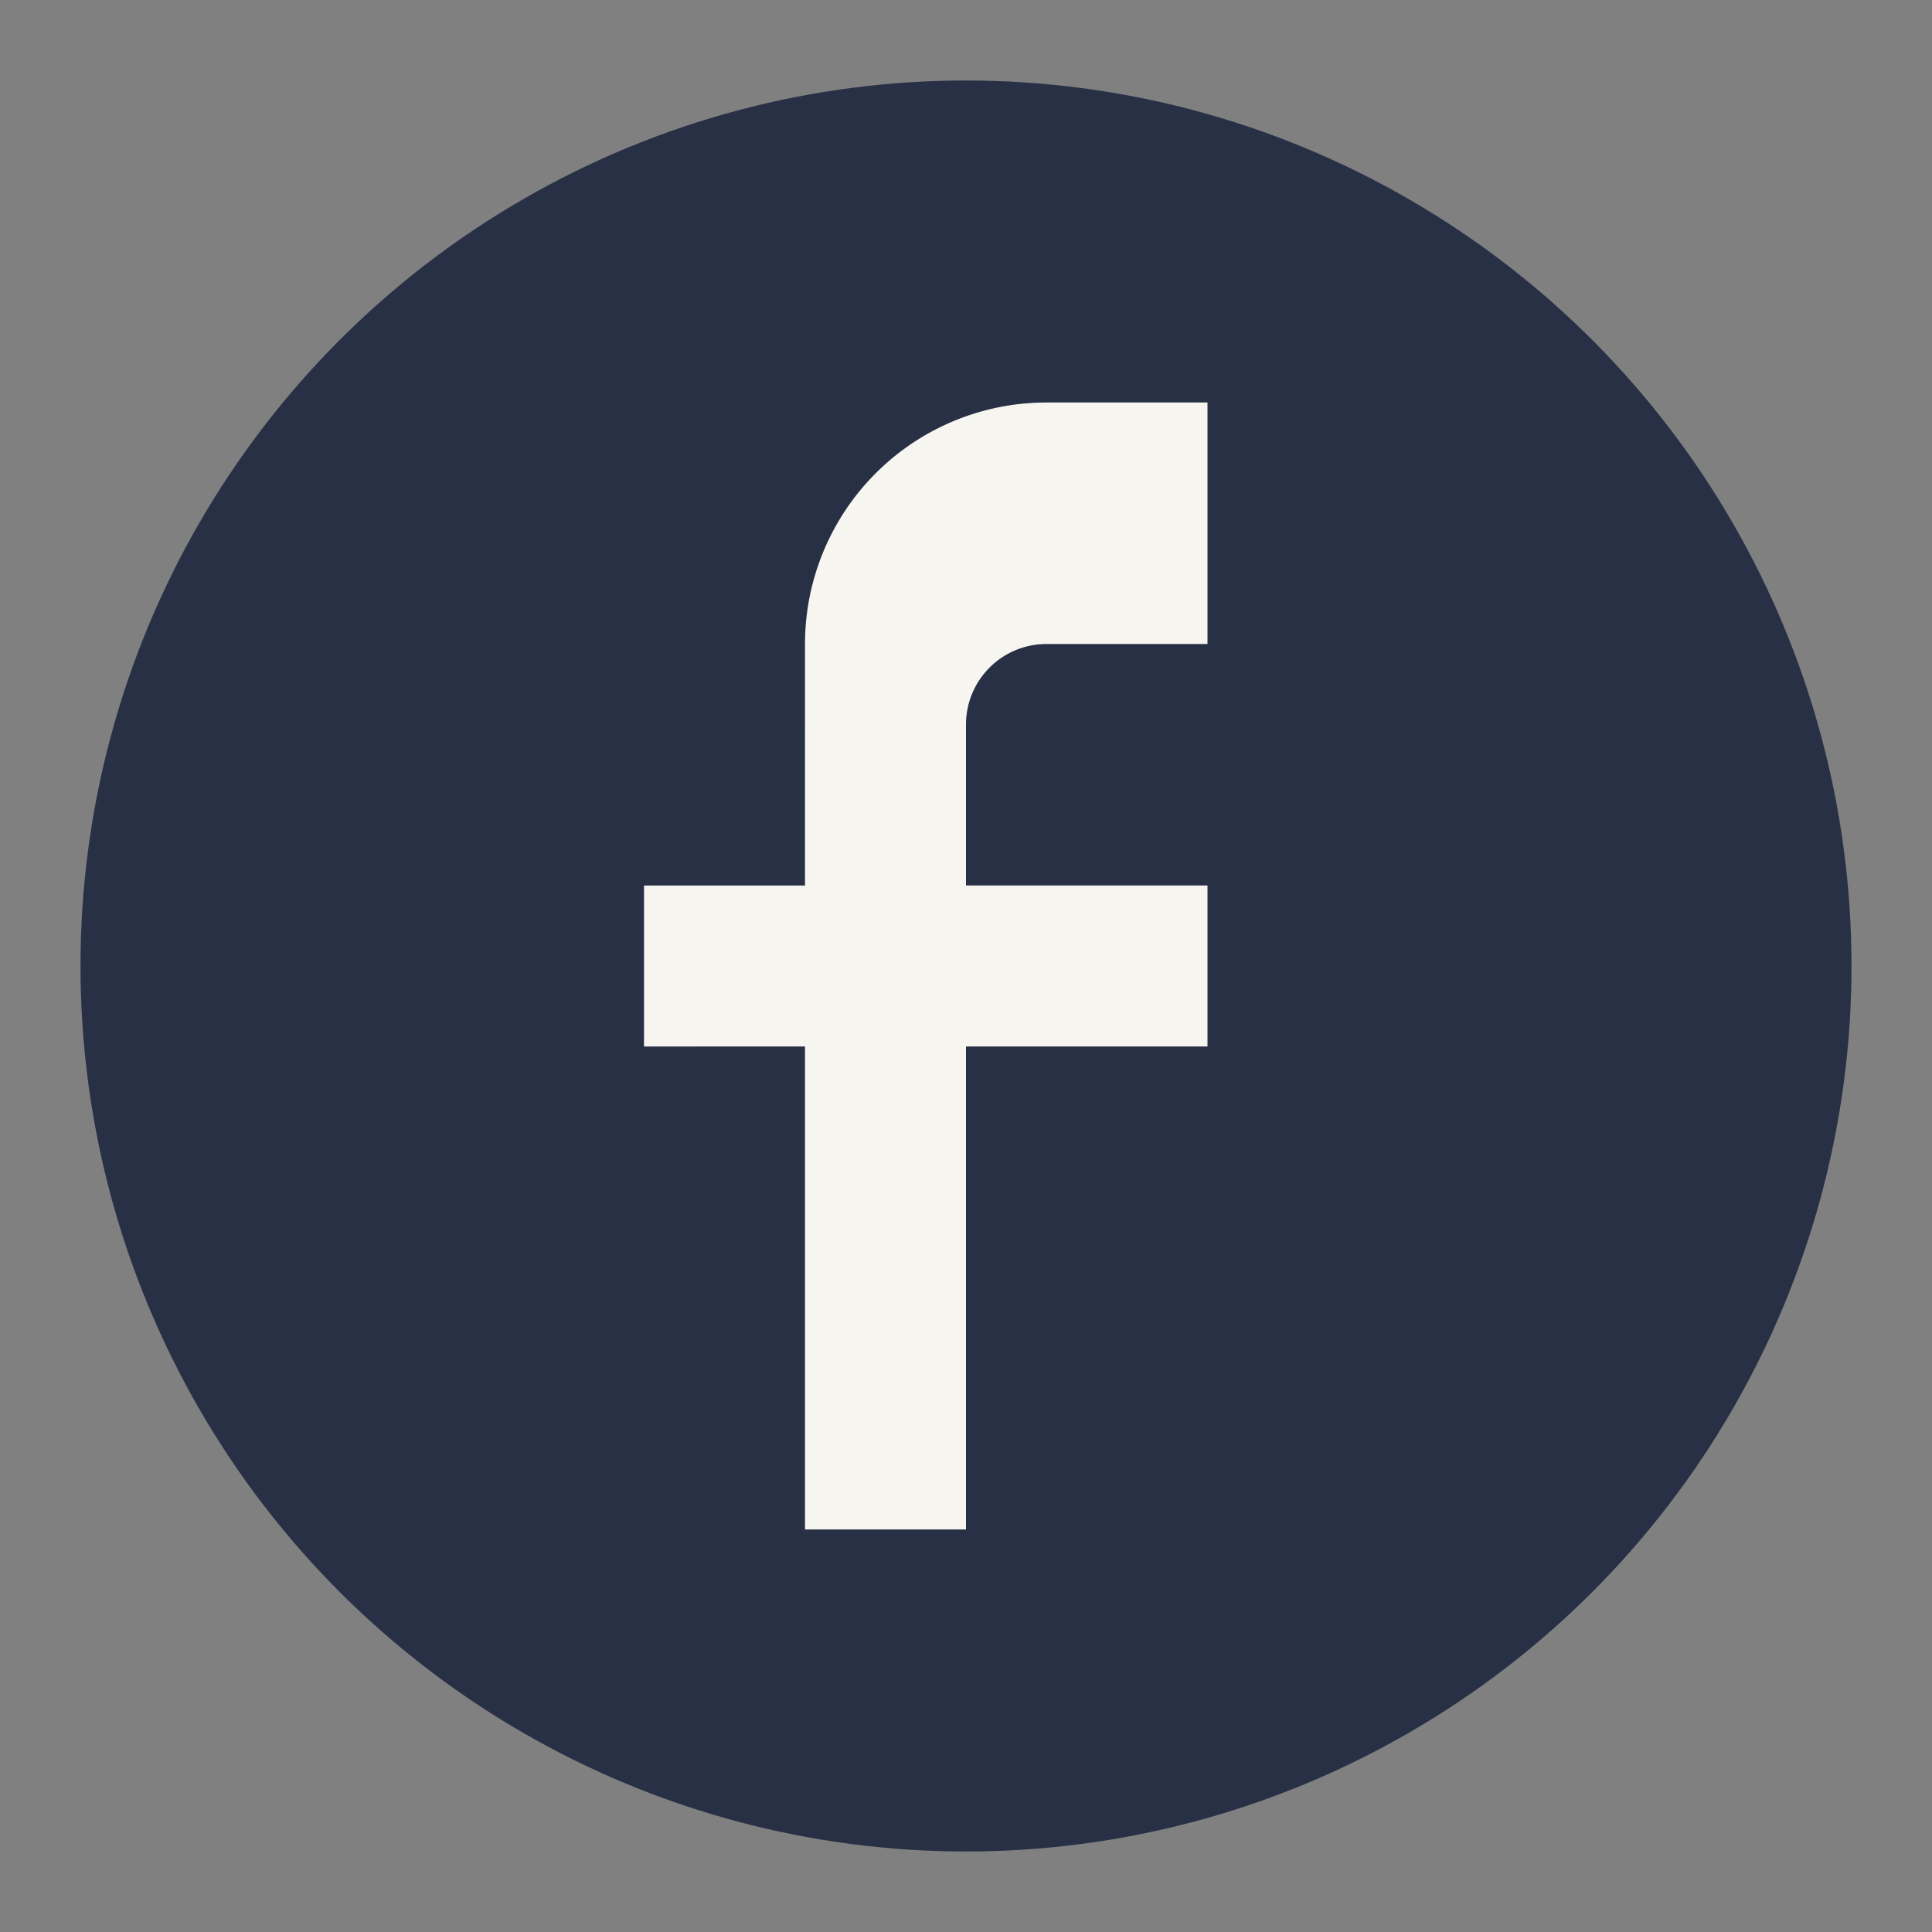 <?xml version="1.0" encoding="UTF-8"?>
<svg xmlns="http://www.w3.org/2000/svg" width="32" height="32" viewBox="0 0 24 24"><rect x="0" y="0" width="24" height="24" fill="#808080" stroke="none"/><circle cx="12" cy="12" r="11" fill="#283046"/><path d="M15 8h-2a1 1 0 0 0-1 1v2h3v2h-3v6h-2v-6H8v-2h2V8a3 3 0 0 1 3-3h2z" fill="#F6F5F0"/></svg>
